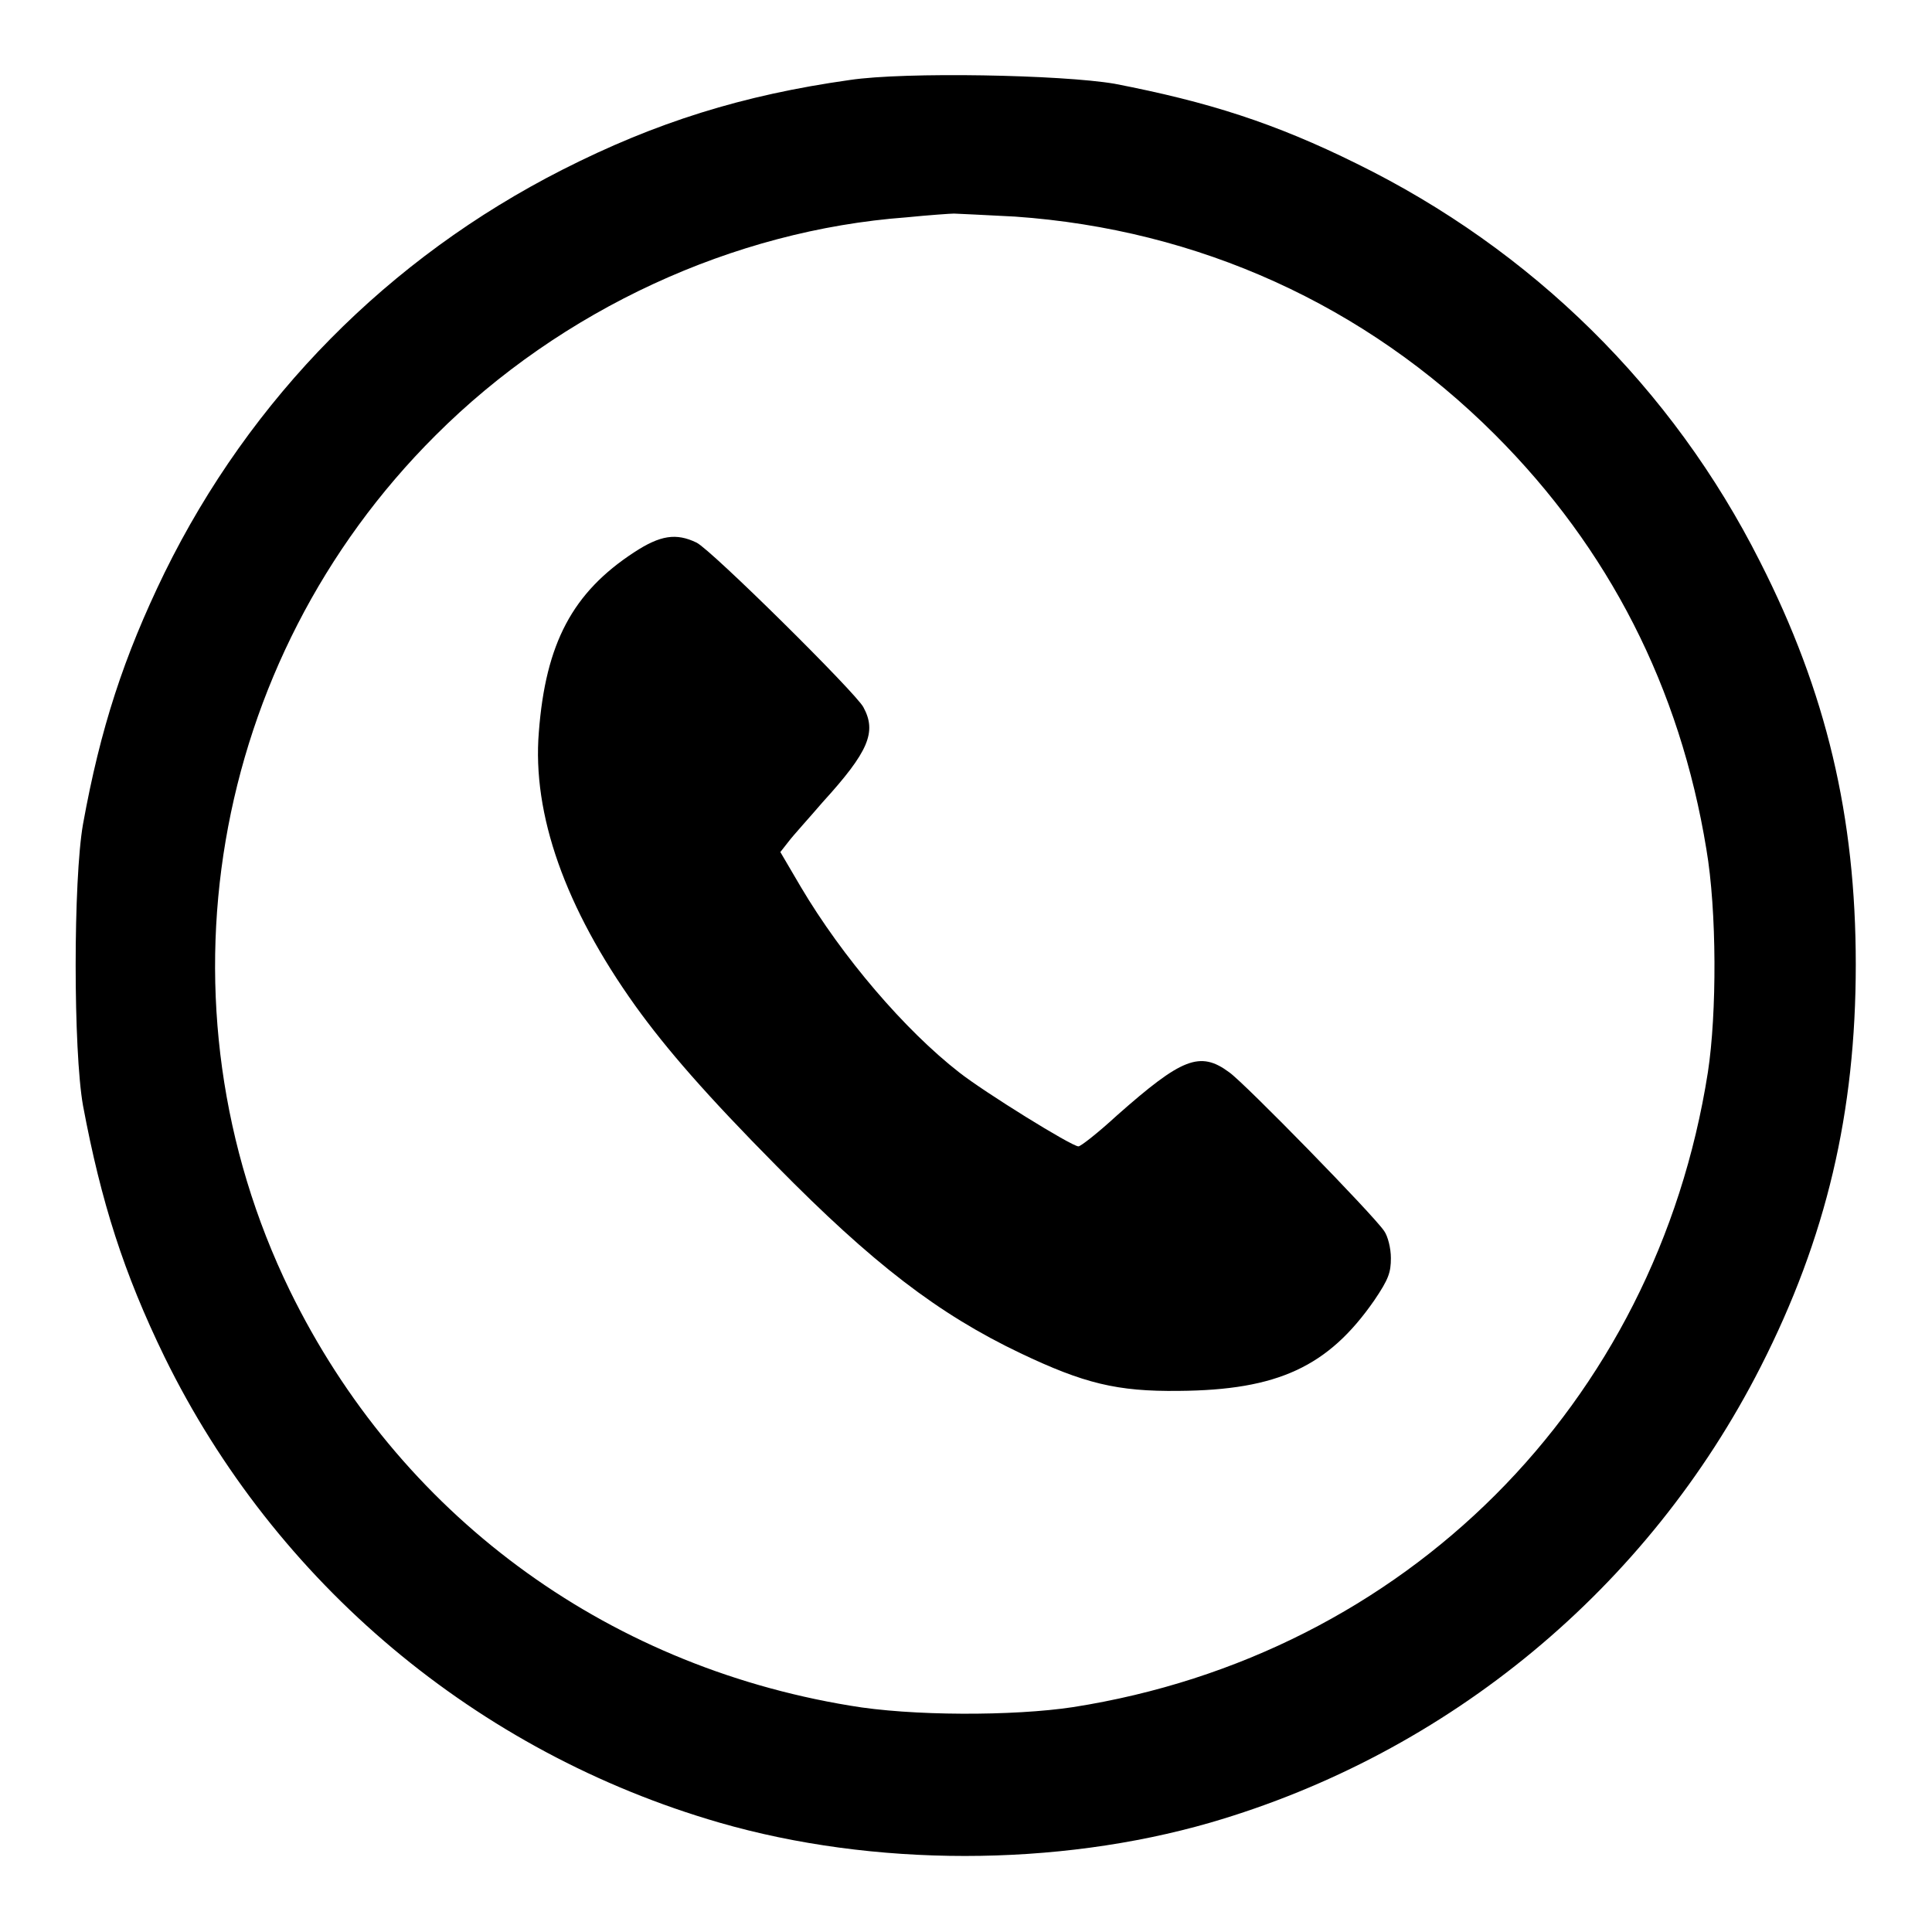 <?xml version="1.0" encoding="utf-8"?>
<!-- Svg Vector Icons : http://www.onlinewebfonts.com/icon -->
<!DOCTYPE svg PUBLIC "-//W3C//DTD SVG 1.1//EN" "http://www.w3.org/Graphics/SVG/1.1/DTD/svg11.dtd">
<svg version="1.1" xmlns="http://www.w3.org/2000/svg" xmlns:xlink="http://www.w3.org/1999/xlink" x="0px" y="0px" viewBox="0 0 256 256" enable-background="new 0 0 256 256" xml:space="preserve">
<g><g><g><path fill="#000000" d="M112.6,10.6c-14.2,2-25.7,5.6-38.1,11.9c-23,11.7-41.3,30.2-52.7,53.4C16.4,87,13.3,96.5,11,109.2c-1.3,7.4-1.3,30,0,37.3c2.4,12.8,5.4,22.2,10.8,33.3c14.7,30,41.4,52.4,73.5,61.7c20.4,5.9,44.7,5.9,65.1,0c31.6-9.2,58-31.1,72.9-60.4c8.7-17.1,12.6-33.7,12.6-53.3c0-19.6-3.9-36.1-12.7-53.4c-11.6-23-30.2-41.3-53.4-52.7c-10.9-5.4-19.7-8.2-32.1-10.6C140.7,9.9,119.9,9.5,112.6,10.6z M134.5,28.7c24.3,1.7,46.4,11.7,63.6,28.9c15.1,15.1,24.5,33.5,28,54.9c1.4,8.2,1.4,21.8,0.2,29.6c-6.9,44-40.1,77.2-84.1,84.1c-7.9,1.2-21.5,1.2-29.6-0.2c-32.7-5.4-59.8-25.5-74.2-55C20,133.2,27.7,87.6,57.7,57.7c16.7-16.7,39.5-27.2,62.4-28.9c3-0.3,5.9-0.5,6.3-0.5C126.8,28.3,130.5,28.5,134.5,28.7z"/><path fill="#000000" d="M84,73.2c-8.1,5.3-11.7,12-12.6,23.8c-0.9,10.9,3.5,23.3,12.8,36.3c4.1,5.7,9.4,11.8,18.7,21.2c12.7,12.9,21.4,19.6,32.3,24.8c8.4,4,12.8,5.1,21,5c13.1-0.1,19.8-3.2,25.9-12c1.9-2.8,2.2-3.7,2.2-5.6c0-1.3-0.4-2.9-0.9-3.6c-1.5-2.2-18.4-19.5-20.5-21c-3.9-2.9-6.3-1.9-14.9,5.7c-2.5,2.3-4.8,4.1-5.1,4.1c-0.9,0-12.5-7.2-15.8-9.8c-7.2-5.6-15.5-15.3-21-24.6l-2.7-4.6l1.1-1.4c0.6-0.8,2.7-3.1,4.5-5.2c6.1-6.7,7.2-9.3,5.4-12.6c-1-1.9-20.1-20.8-22.1-21.8C89.6,70.6,87.5,70.9,84,73.2z"/></g></g></g>
</svg>